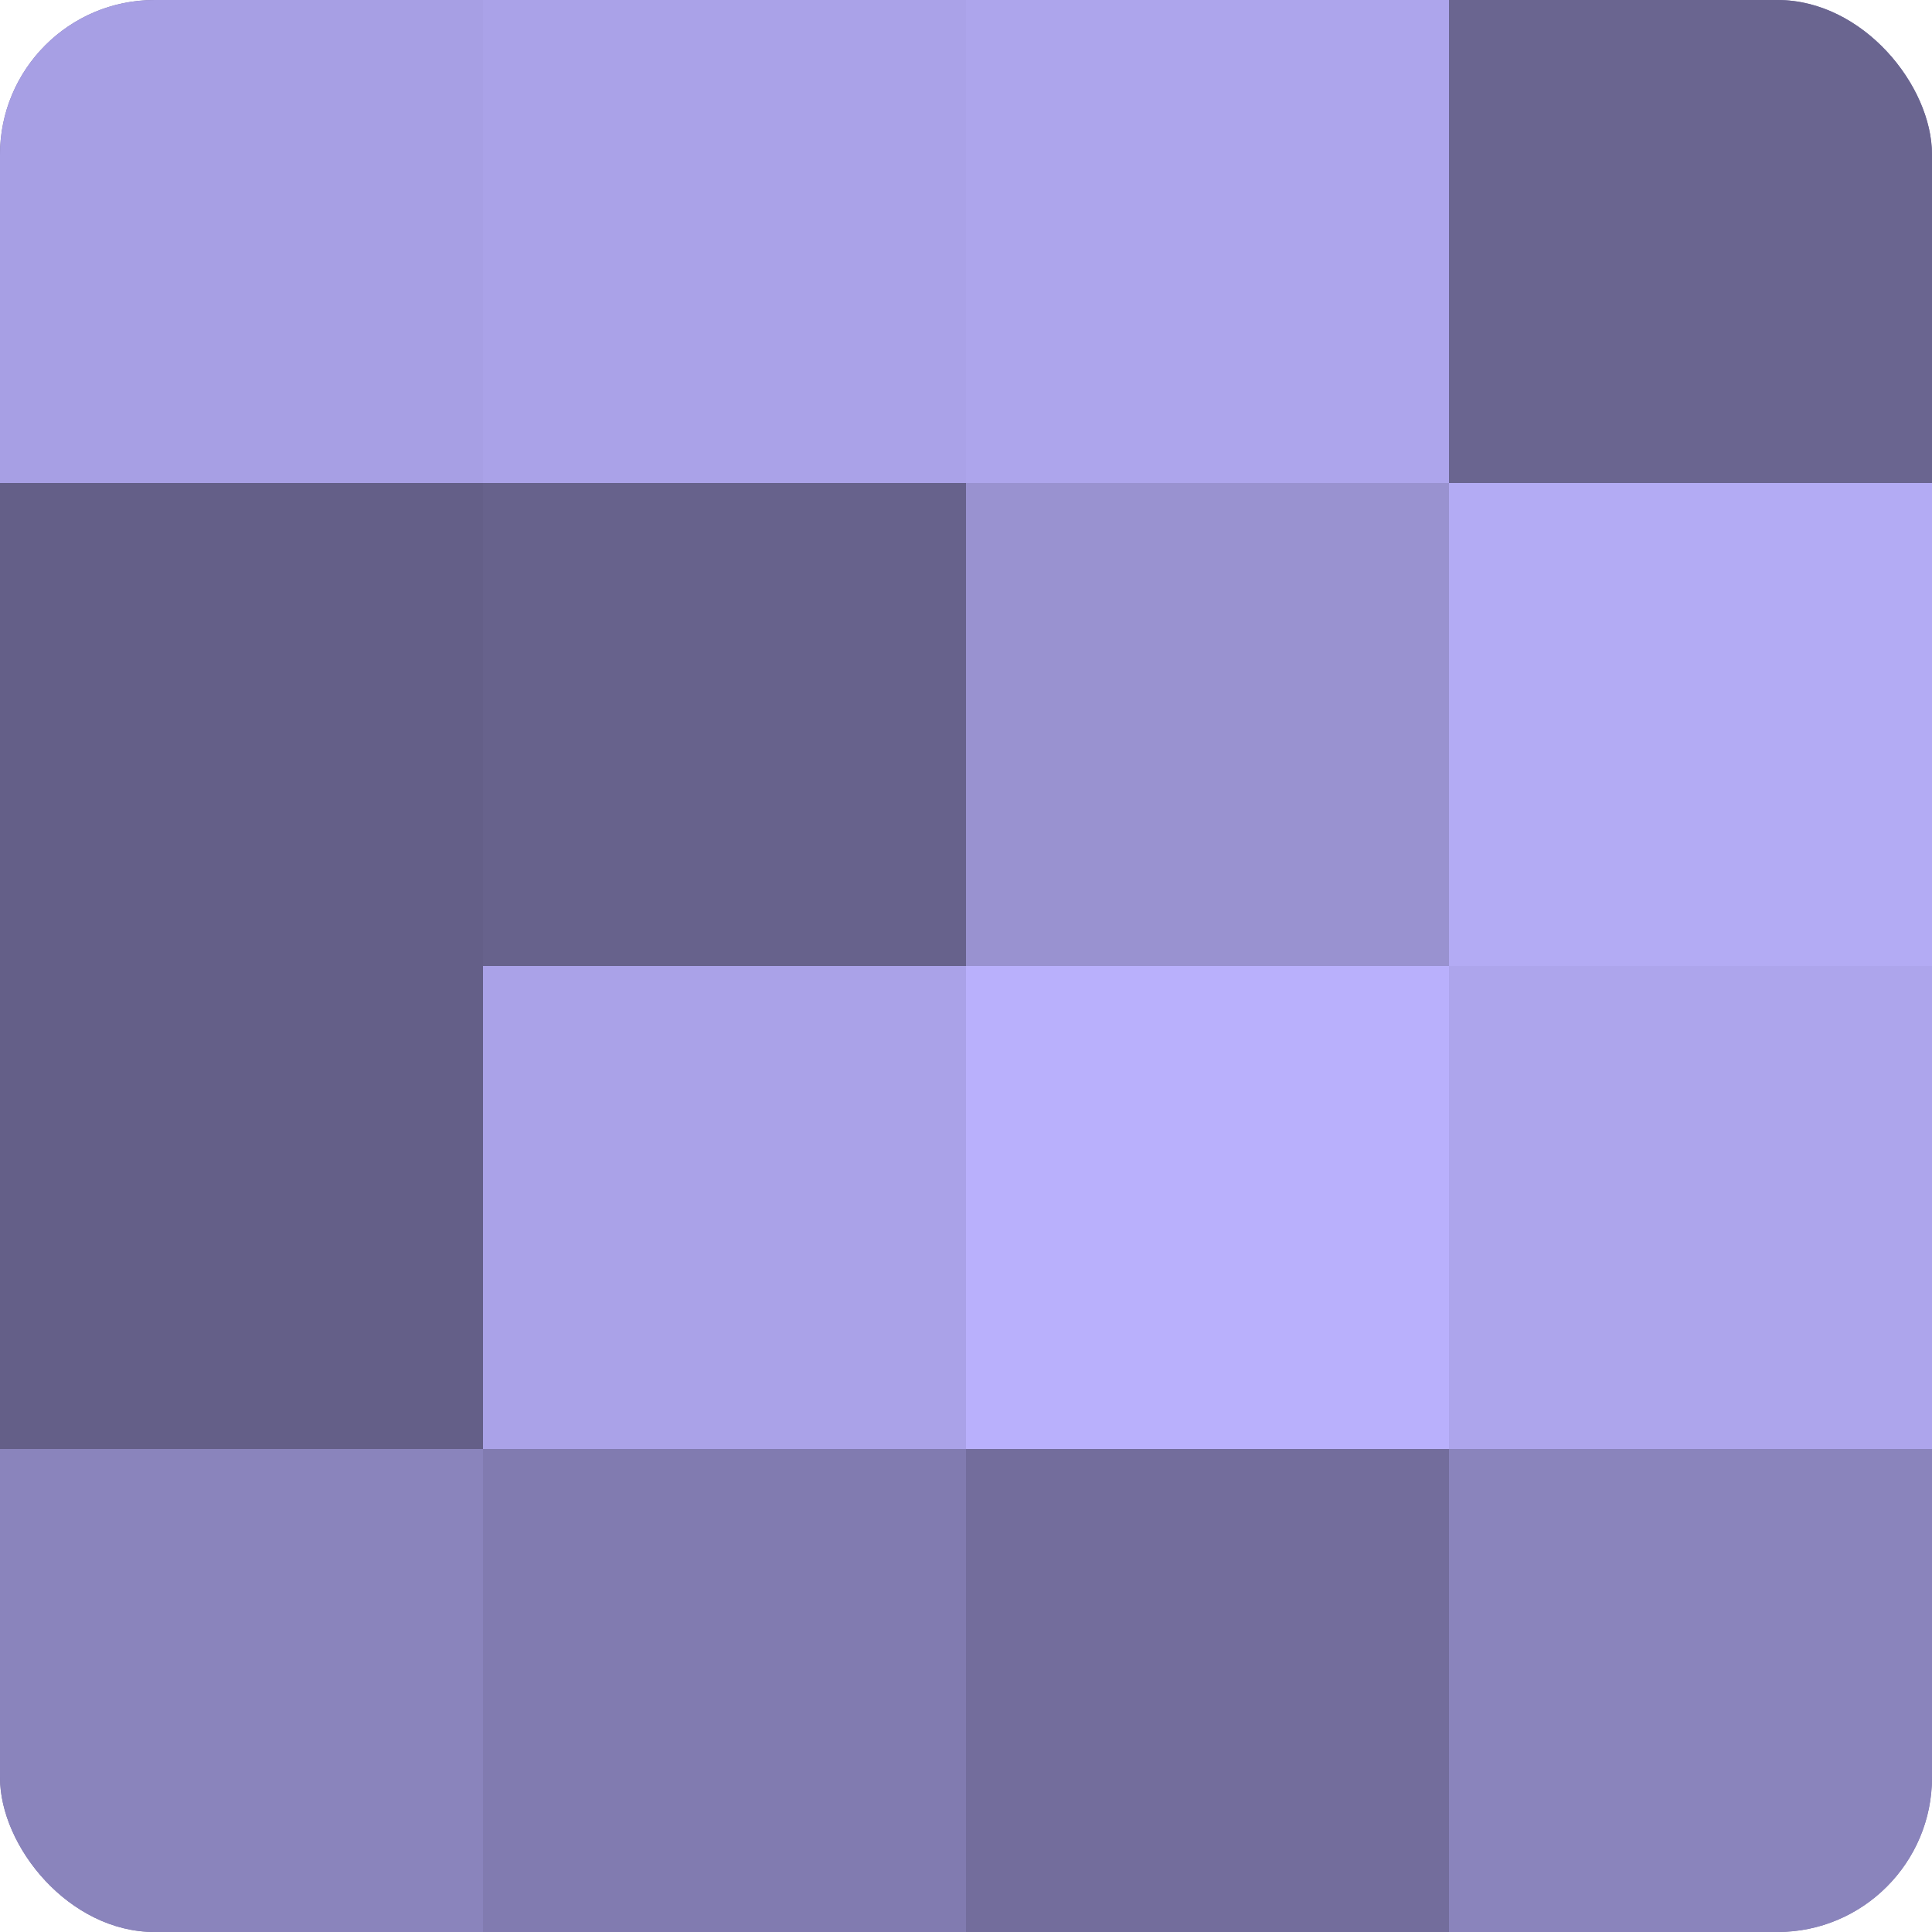 <?xml version="1.0" encoding="UTF-8"?>
<svg xmlns="http://www.w3.org/2000/svg" width="60" height="60" viewBox="0 0 100 100" preserveAspectRatio="xMidYMid meet"><defs><clipPath id="c" width="100" height="100"><rect width="100" height="100" rx="8" ry="8"/></clipPath></defs><g clip-path="url(#c)"><rect width="100" height="100" fill="#7670a0"/><rect width="25" height="25" fill="#a79fe4"/><rect y="25" width="25" height="25" fill="#645f88"/><rect y="50" width="25" height="25" fill="#645f88"/><rect y="75" width="25" height="25" fill="#8a84bc"/><rect x="25" width="25" height="25" fill="#aaa2e8"/><rect x="25" y="25" width="25" height="25" fill="#67628c"/><rect x="25" y="50" width="25" height="25" fill="#aaa2e8"/><rect x="25" y="75" width="25" height="25" fill="#817bb0"/><rect x="50" width="25" height="25" fill="#ada5ec"/><rect x="50" y="25" width="25" height="25" fill="#9992d0"/><rect x="50" y="50" width="25" height="25" fill="#b9b0fc"/><rect x="50" y="75" width="25" height="25" fill="#736d9c"/><rect x="75" width="25" height="25" fill="#6a6590"/><rect x="75" y="25" width="25" height="25" fill="#b3abf4"/><rect x="75" y="50" width="25" height="25" fill="#ada5ec"/><rect x="75" y="75" width="25" height="25" fill="#8a84bc"/></g></svg>
